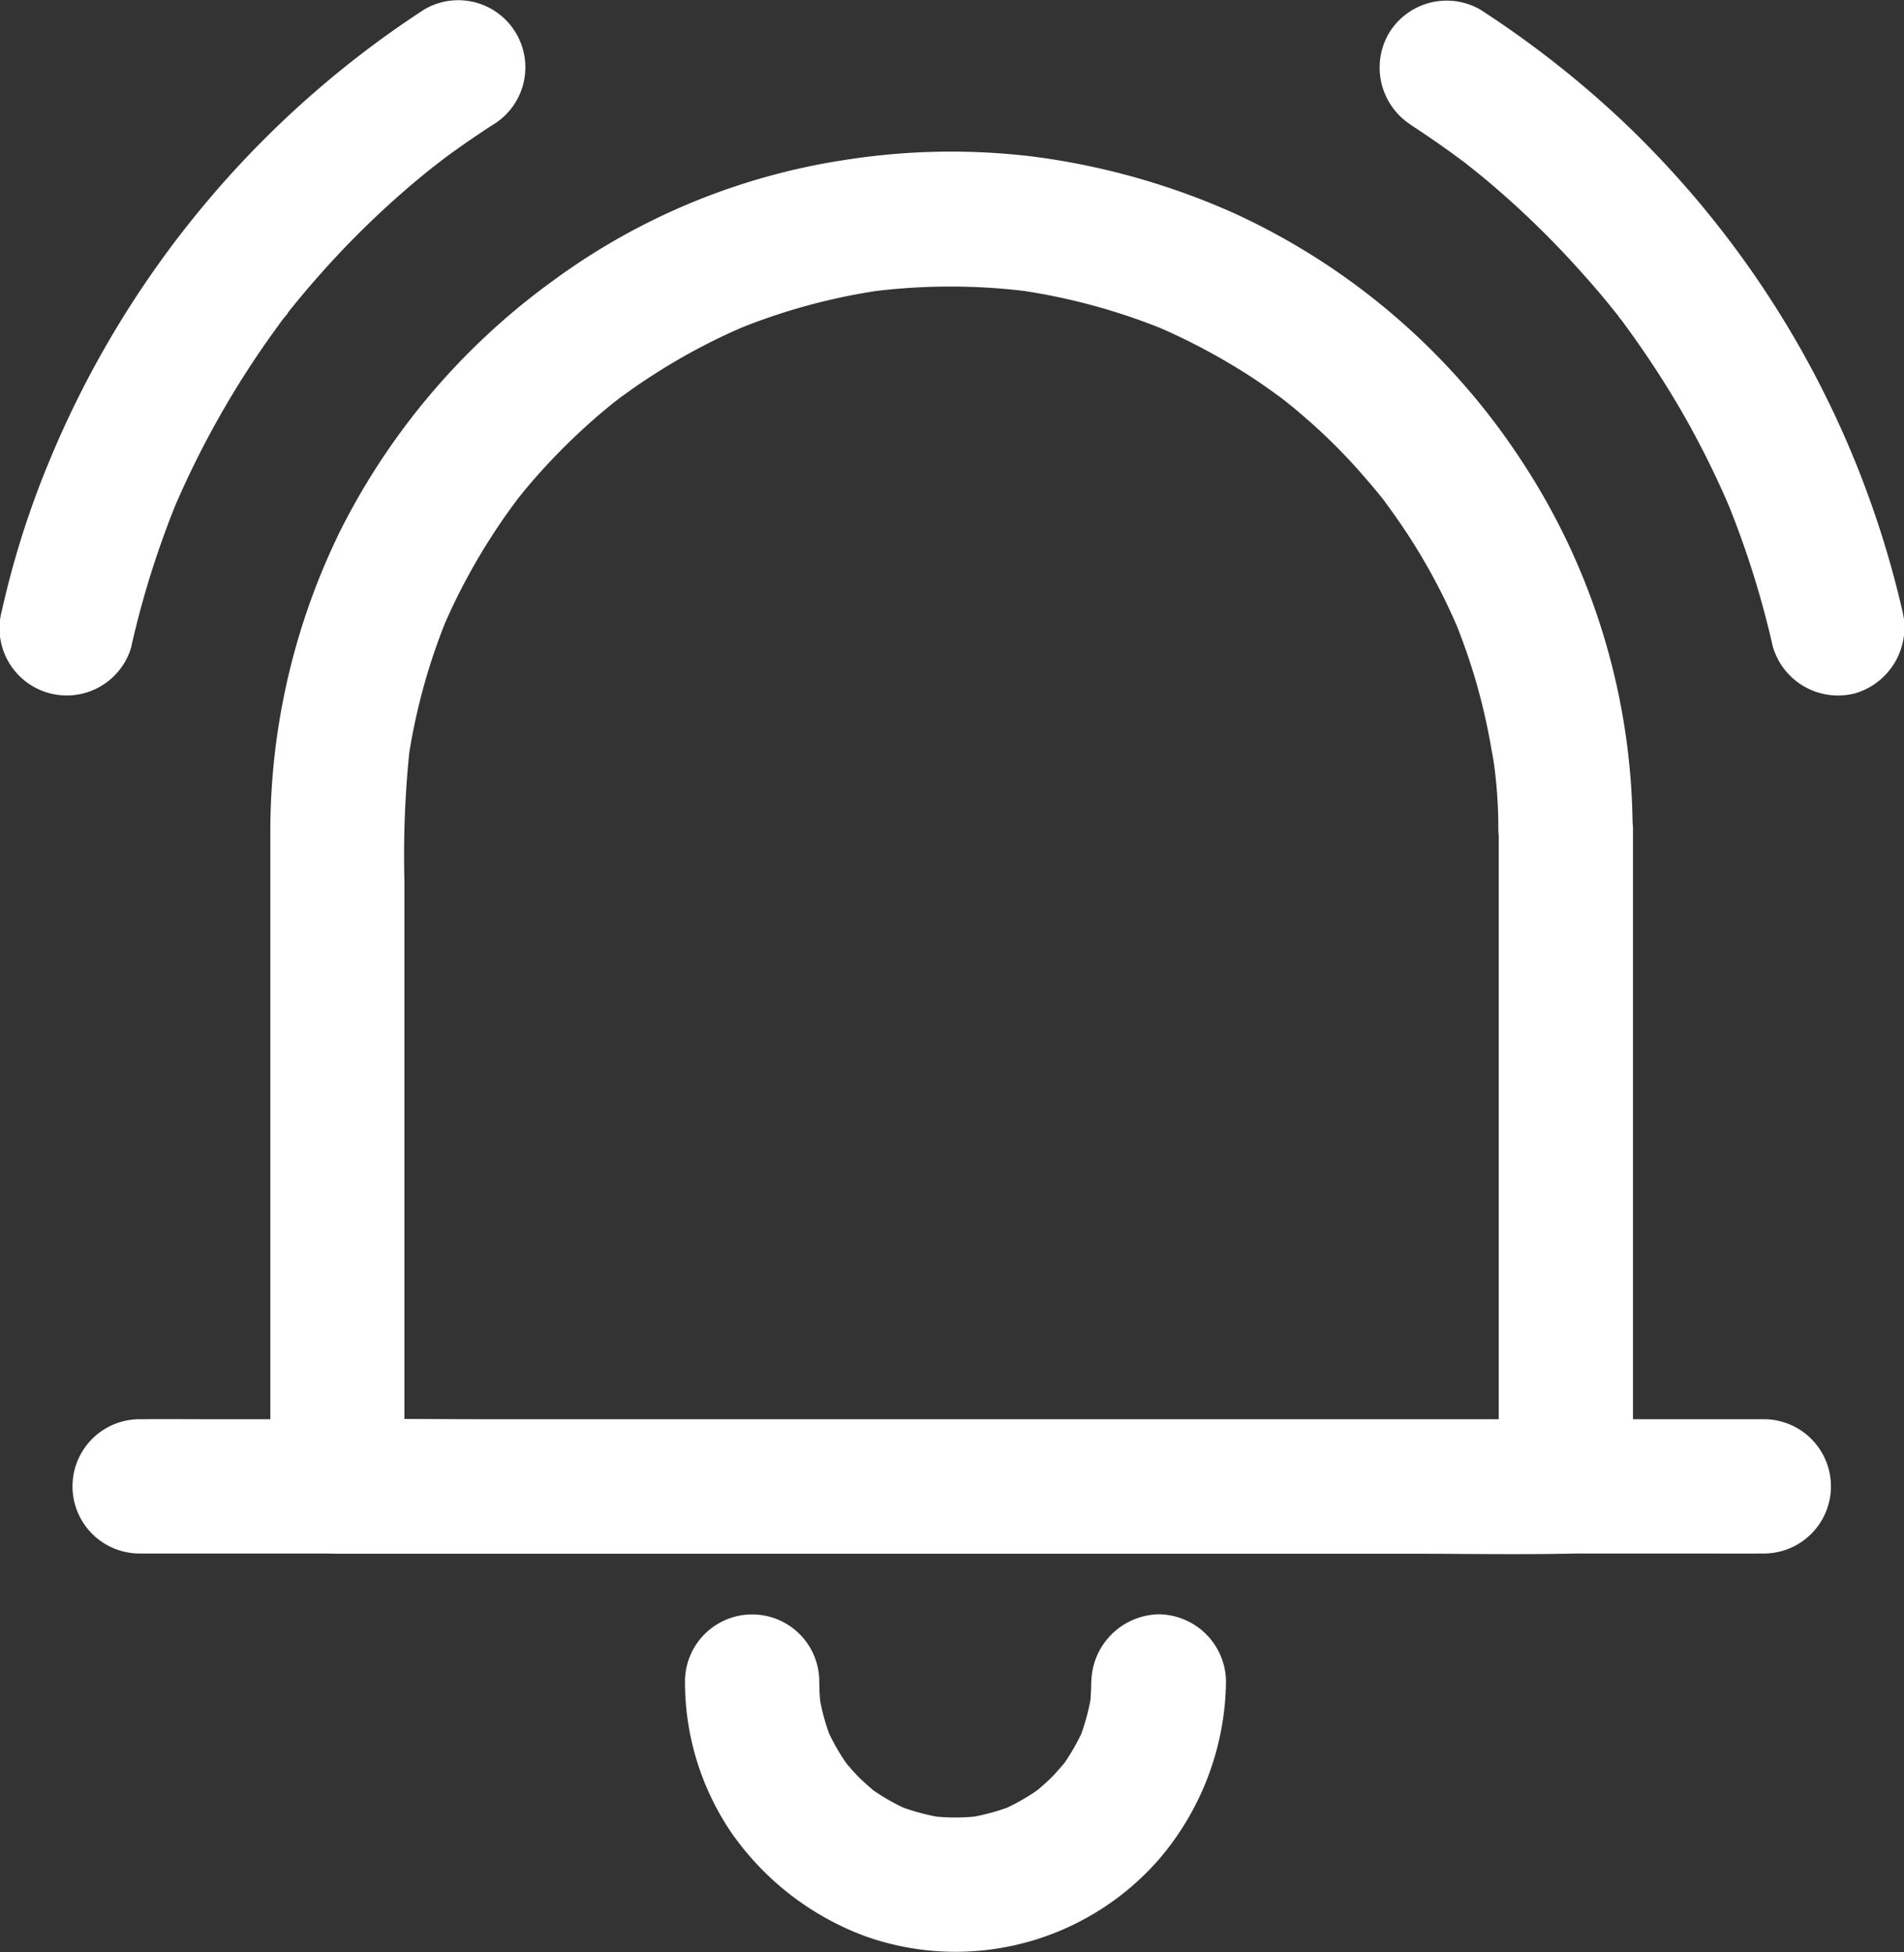 <svg xmlns="http://www.w3.org/2000/svg" xmlns:xlink="http://www.w3.org/1999/xlink" width="51.111" height="52.401" viewBox="0 0 51.111 52.401">
  <rect x="0" y="0" width="51.111" height="52.401" fill="#333333" stroke="none"/>
  <defs>
    <clipPath id="clip-path">
      <rect width="51.111" height="52.401" fill="none"/>
    </clipPath>
  </defs>
  <g id="Componente" clip-path="url(#clip-path)">
    <g id="Grupo_98" data-name="Grupo 98">
      <g id="Grupo_52" data-name="Grupo 52" transform="translate(0 0)">
        <g id="Grupo_51" data-name="Grupo 51" transform="translate(0)">
          <path id="Trazado_13" data-name="Trazado 13" d="M16.329,246.025a24.736,24.736,0,0,1,1.3-4.074l-.18.433a24.739,24.739,0,0,1,2.752-4.867c.072-.1.144-.2.216-.294.018-.024.114-.126.108-.144s-.252.318-.144.186c.15-.192.3-.384.457-.571.3-.361.613-.721.931-1.063a24.491,24.491,0,0,1,1.971-1.9q.315-.27.631-.523c.1-.078.192-.15.288-.228-.469.379-.072.06.036-.024.427-.318.865-.619,1.316-.913a1.8,1.8,0,0,0-1.815-3.112A26.563,26.563,0,0,0,14.154,240.99a24.18,24.18,0,0,0-1.3,4.074,1.8,1.8,0,0,0,3.479.961Z" transform="translate(-12.802 -228.68)" fill="#fff"/>
        </g>
      </g>
      <g id="Grupo_54" data-name="Grupo 54" transform="translate(37.025 0.009)">
        <g id="Grupo_53" data-name="Grupo 53" transform="translate(0 0)">
          <path id="Trazado_14" data-name="Trazado 14" d="M629.882,232.194c.421.276.835.559,1.238.859.1.072.2.15.3.228.156.12-.162-.126-.15-.12.042.03.084.066.126.1.21.168.421.336.625.511a24.606,24.606,0,0,1,2.061,1.971c.306.33.607.667.9,1.015.144.174.288.349.427.529a.815.815,0,0,1,.09.114c.012.024-.252-.33-.132-.174.078.1.156.2.234.312a25.834,25.834,0,0,1,1.49,2.265,24.432,24.432,0,0,1,1.37,2.752l-.18-.433a24.6,24.6,0,0,1,1.292,4.05,1.823,1.823,0,0,0,2.217,1.262,1.843,1.843,0,0,0,1.262-2.217,26.209,26.209,0,0,0-7.5-13.134,26.762,26.762,0,0,0-3.827-3,1.81,1.81,0,0,0-2.464.649,1.829,1.829,0,0,0,.631,2.463Z" transform="translate(-629.011 -228.834)" fill="#fff"/>
        </g>
      </g>
      <g id="Grupo_56" data-name="Grupo 56" transform="translate(7.264 4.073)">
        <g id="Grupo_55" data-name="Grupo 55" transform="translate(0 0)">
          <path id="Trazado_15" data-name="Trazado 15" d="M166.668,314.633V332.3l1.8-1.8H139.552c-1.328,0-2.668-.036-4,0h-.06l1.8,1.8V316.045a27.368,27.368,0,0,1,.144-3.581c-.024.162-.042.318-.066.481a16.508,16.508,0,0,1,1.112-4.074l-.18.433a16.608,16.608,0,0,1,1.136-2.205c.216-.348.445-.7.685-1.027.054-.078.108-.15.162-.222.252-.337-.216.27-.042.048.132-.168.264-.331.4-.493a17.037,17.037,0,0,1,1.73-1.754c.15-.132.3-.258.457-.385.072-.06.144-.114.216-.174.1-.078.264-.186-.174.138.054-.042.108-.078.156-.12.33-.246.667-.481,1.015-.7a16.238,16.238,0,0,1,2.481-1.3l-.433.18a16.371,16.371,0,0,1,4.164-1.13c-.162.024-.318.042-.481.066a16.686,16.686,0,0,1,4.344,0c-.162-.024-.318-.042-.481-.066a16.654,16.654,0,0,1,4.26,1.166l-.433-.18a16.723,16.723,0,0,1,2.187,1.13c.348.21.685.439,1.015.679.078.054.15.108.228.168.048.036.1.072.15.114.024.018-.33-.258-.18-.138s.318.252.469.384a15.422,15.422,0,0,1,1.724,1.706c.132.15.264.306.391.463.06.072.114.144.174.216.12.15-.156-.2-.138-.18.048.06.1.126.138.186.24.325.475.661.691,1a16.289,16.289,0,0,1,1.292,2.464l-.18-.433a16.173,16.173,0,0,1,1.118,4.062c-.024-.162-.042-.318-.066-.481a12.66,12.66,0,0,1,.18,2.145,1.8,1.8,0,0,0,3.605,0,18.073,18.073,0,0,0-3.01-9.914,18.349,18.349,0,0,0-7.685-6.6,19.264,19.264,0,0,0-5.432-1.526,18.244,18.244,0,0,0-4.987.09,17.712,17.712,0,0,0-7.865,3.245,18.588,18.588,0,0,0-5.69,6.669,18.3,18.3,0,0,0-1.9,8.057V332.3a1.828,1.828,0,0,0,1.8,1.8h28.919c1.334,0,2.668.024,4,0h.06a1.828,1.828,0,0,0,1.8-1.8V314.633a1.806,1.806,0,0,0-3.611,0Z" transform="translate(-133.7 -296.465)" fill="#fff"/>
        </g>
      </g>
      <g id="Grupo_58" data-name="Grupo 58" transform="translate(1.945 38.095)">
        <g id="Grupo_57" data-name="Grupo 57" transform="translate(0 0)">
          <path id="Trazado_16" data-name="Trazado 16" d="M46.98,866.31H88.8c.571,0,1.136.006,1.706,0h.072a1.8,1.8,0,0,0,0-3.605H48.759c-.571,0-1.136-.006-1.706,0H46.98a1.8,1.8,0,0,0,0,3.605Z" transform="translate(-45.176 -862.703)" fill="#fff"/>
        </g>
      </g>
      <g id="Grupo_60" data-name="Grupo 60" transform="translate(18.392 43.33)">
        <g id="Grupo_59" data-name="Grupo 59">
          <path id="Trazado_17" data-name="Trazado 17" d="M329.8,951.633a6.126,6.126,0,0,1-.048.745c.024-.162.042-.318.066-.481a5.848,5.848,0,0,1-.384,1.394l.18-.433a5.687,5.687,0,0,1-.493.9c-.042.066-.09.126-.138.192-.18.258.3-.354.09-.12-.114.126-.222.258-.342.378s-.246.229-.379.343c-.222.192.373-.27.12-.09l-.192.138a5.73,5.73,0,0,1-.9.493l.433-.18a5.649,5.649,0,0,1-1.394.385c.162-.024.318-.042.481-.066a5.663,5.663,0,0,1-1.5,0c.162.024.319.042.481.066a5.84,5.84,0,0,1-1.394-.385l.433.18a5.721,5.721,0,0,1-.9-.493c-.066-.042-.126-.09-.192-.138-.258-.18.354.3.12.09-.126-.114-.258-.222-.378-.343s-.228-.246-.343-.378c-.192-.222.27.373.09.12l-.138-.192a5.7,5.7,0,0,1-.493-.9l.18.433a5.651,5.651,0,0,1-.384-1.394c.024.162.042.319.066.481a6.207,6.207,0,0,1-.048-.745,1.8,1.8,0,0,0-3.605,0,7.193,7.193,0,0,0,1.262,4.08,7.592,7.592,0,0,0,3.6,2.764,7.247,7.247,0,0,0,7.877-2.091,7.468,7.468,0,0,0,1.784-4.759,1.824,1.824,0,0,0-1.8-1.8,1.847,1.847,0,0,0-1.815,1.809Z" transform="translate(-318.899 -949.823)" fill="#fff"/>
        </g>
      </g>
    </g>
  </g>
</svg>
